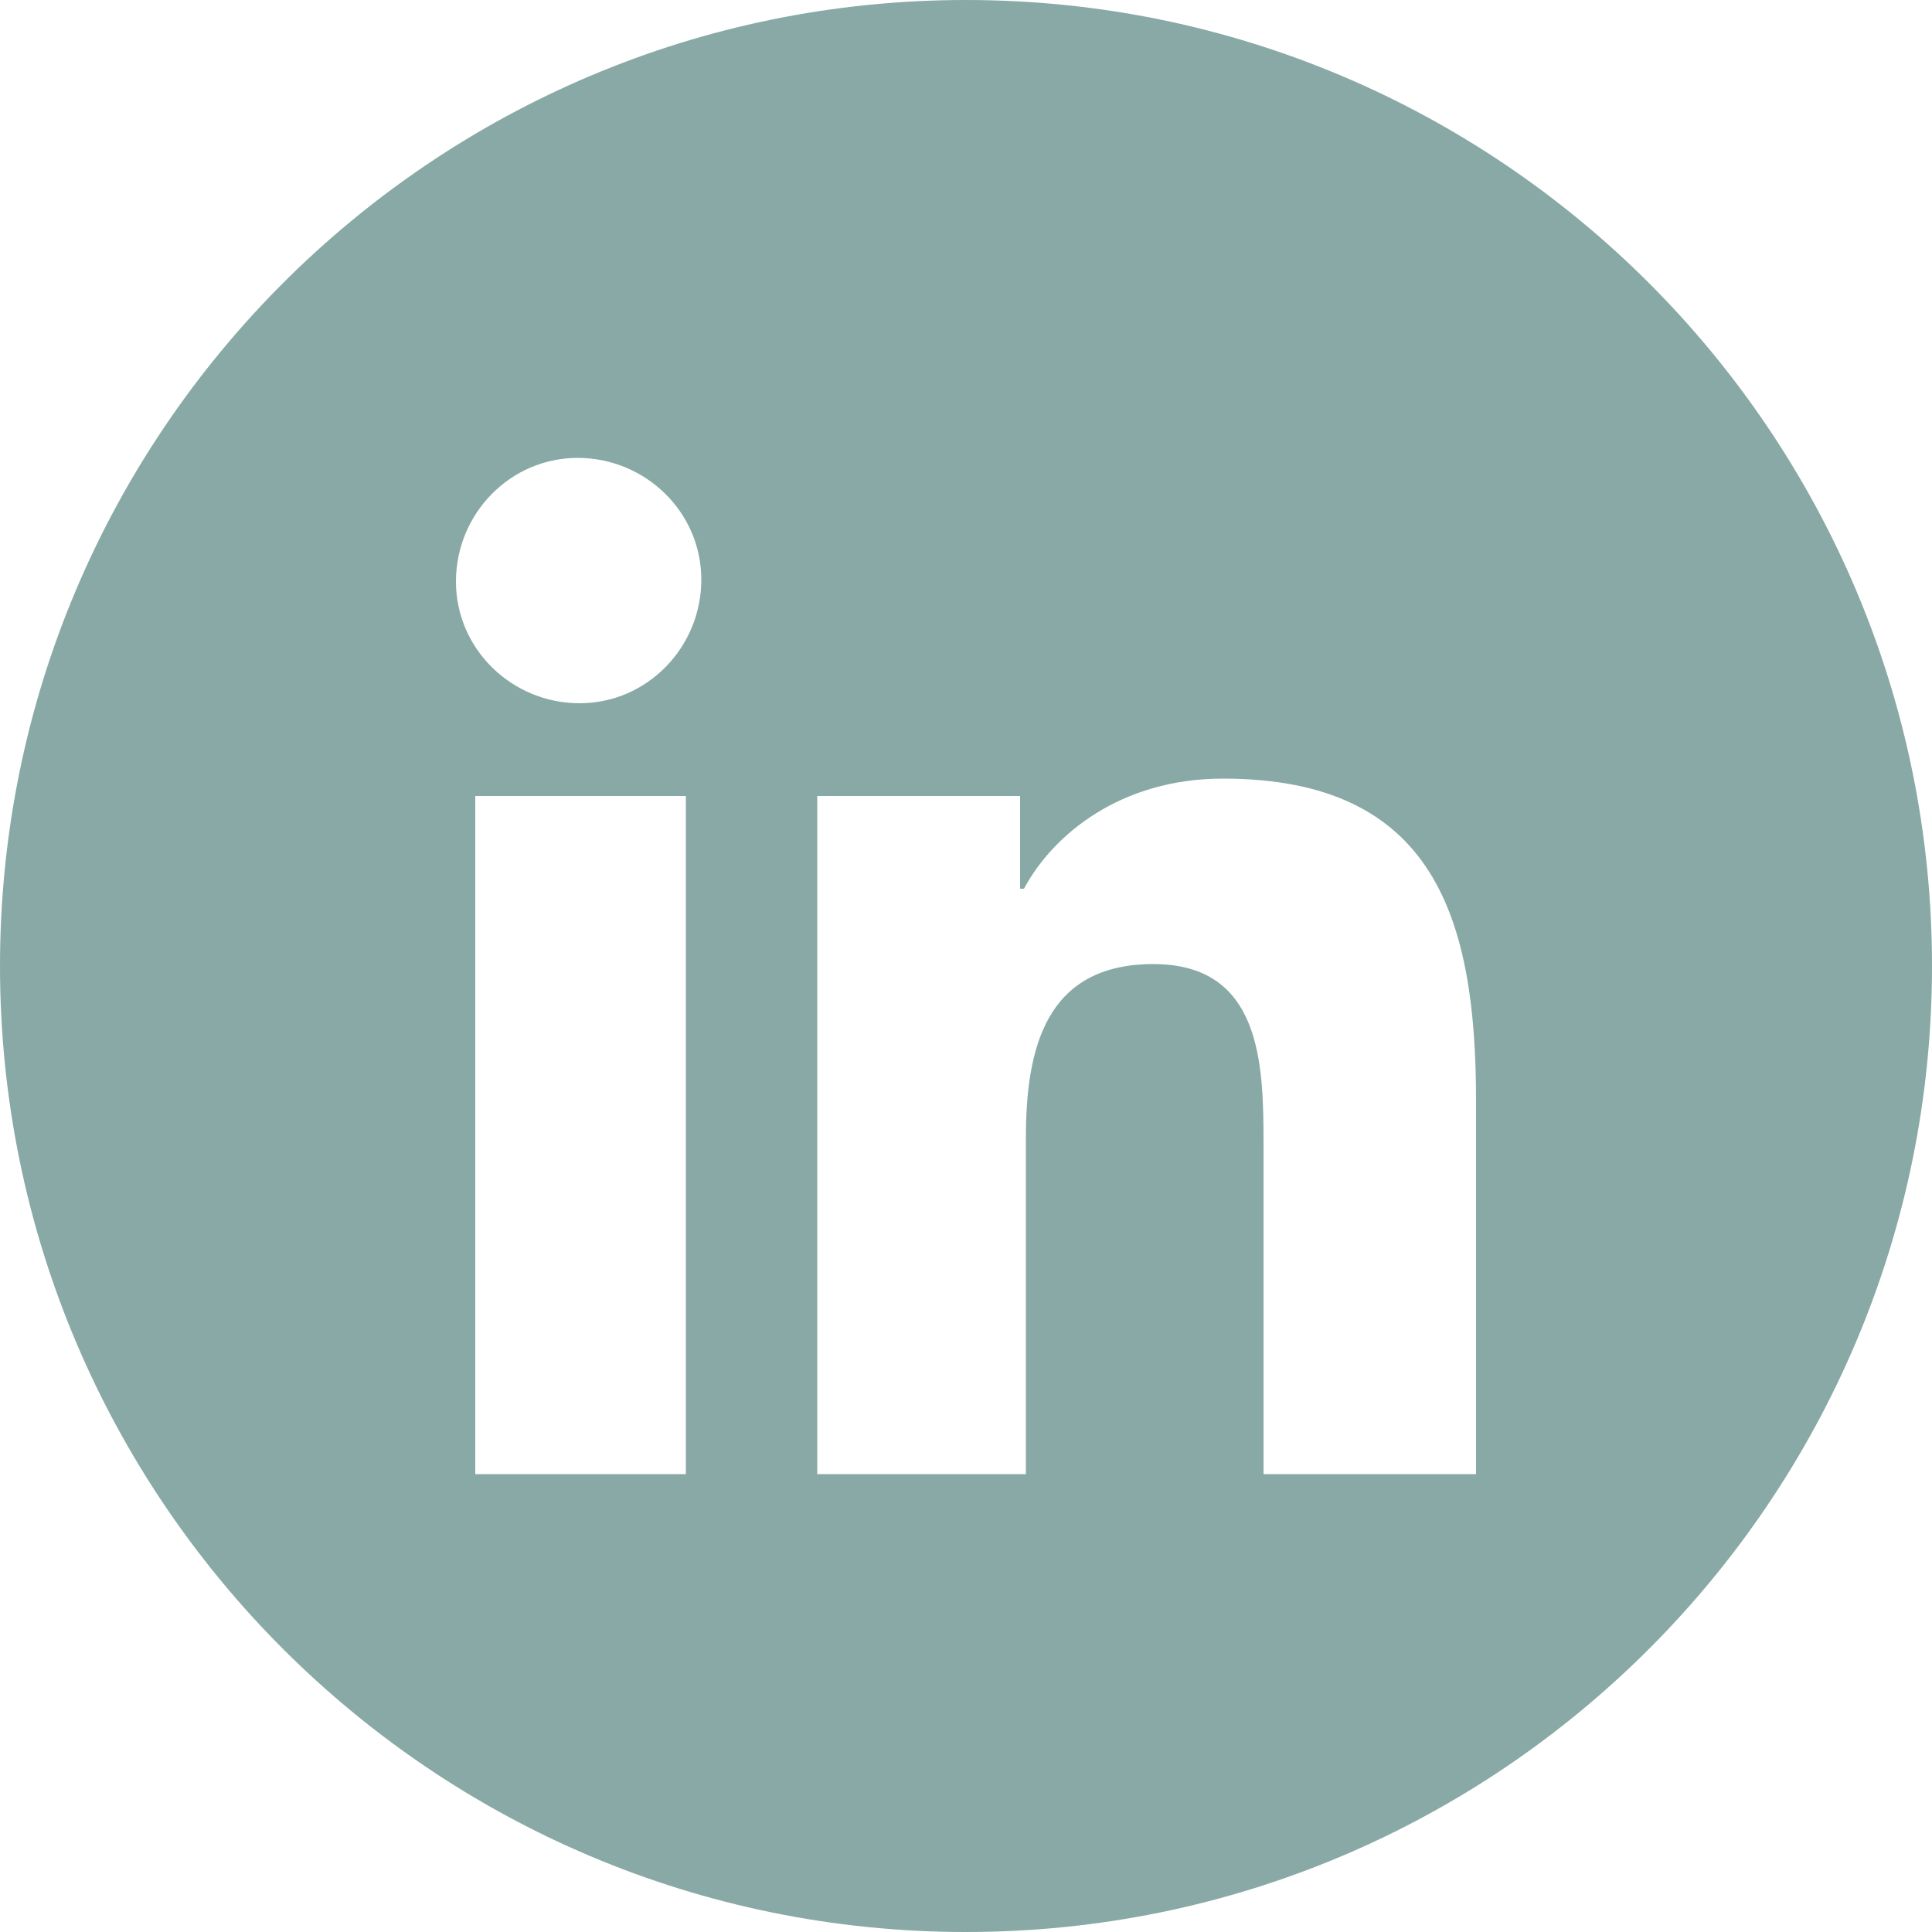 <?xml version="1.0" encoding="utf-8"?>
<!-- Generator: Adobe Illustrator 25.1.0, SVG Export Plug-In . SVG Version: 6.00 Build 0)  -->
<svg version="1.1" id="Calque_1" xmlns="http://www.w3.org/2000/svg" xmlns:xlink="http://www.w3.org/1999/xlink" x="0px" y="0px"
	 viewBox="0 0 100 100" style="enable-background:new 0 0 100 100;" xml:space="preserve">
<style type="text/css">
	.st0{fill:#88A9A5;}
</style>
<g id="Layer_2">
	<g id="Color">
		<path id="_10.Linkedin" class="st0" d="M50,0C22.4,0,0,22.4,0,50s22.4,50,50,50s50-22.4,50-50S77.6,0,50,0z M35.5,76.3H24.6V41.2
			h10.9V76.3z M30,36.4c-3.5,0-6.4-2.8-6.4-6.3s2.8-6.4,6.3-6.4c3.5,0,6.4,2.8,6.4,6.3C36.3,33.5,33.5,36.4,30,36.4z M76.3,76.3
			H65.4V59.2c0-4.1-0.1-9.3-5.7-9.3s-6.6,4.4-6.6,9v17.4H42.3V41.2h10.5V46h0.2c1.5-2.8,5-5.7,10.3-5.7c11,0,13.1,7.3,13.1,16.7
			V76.3z"/>
	</g>
</g>
</svg>
